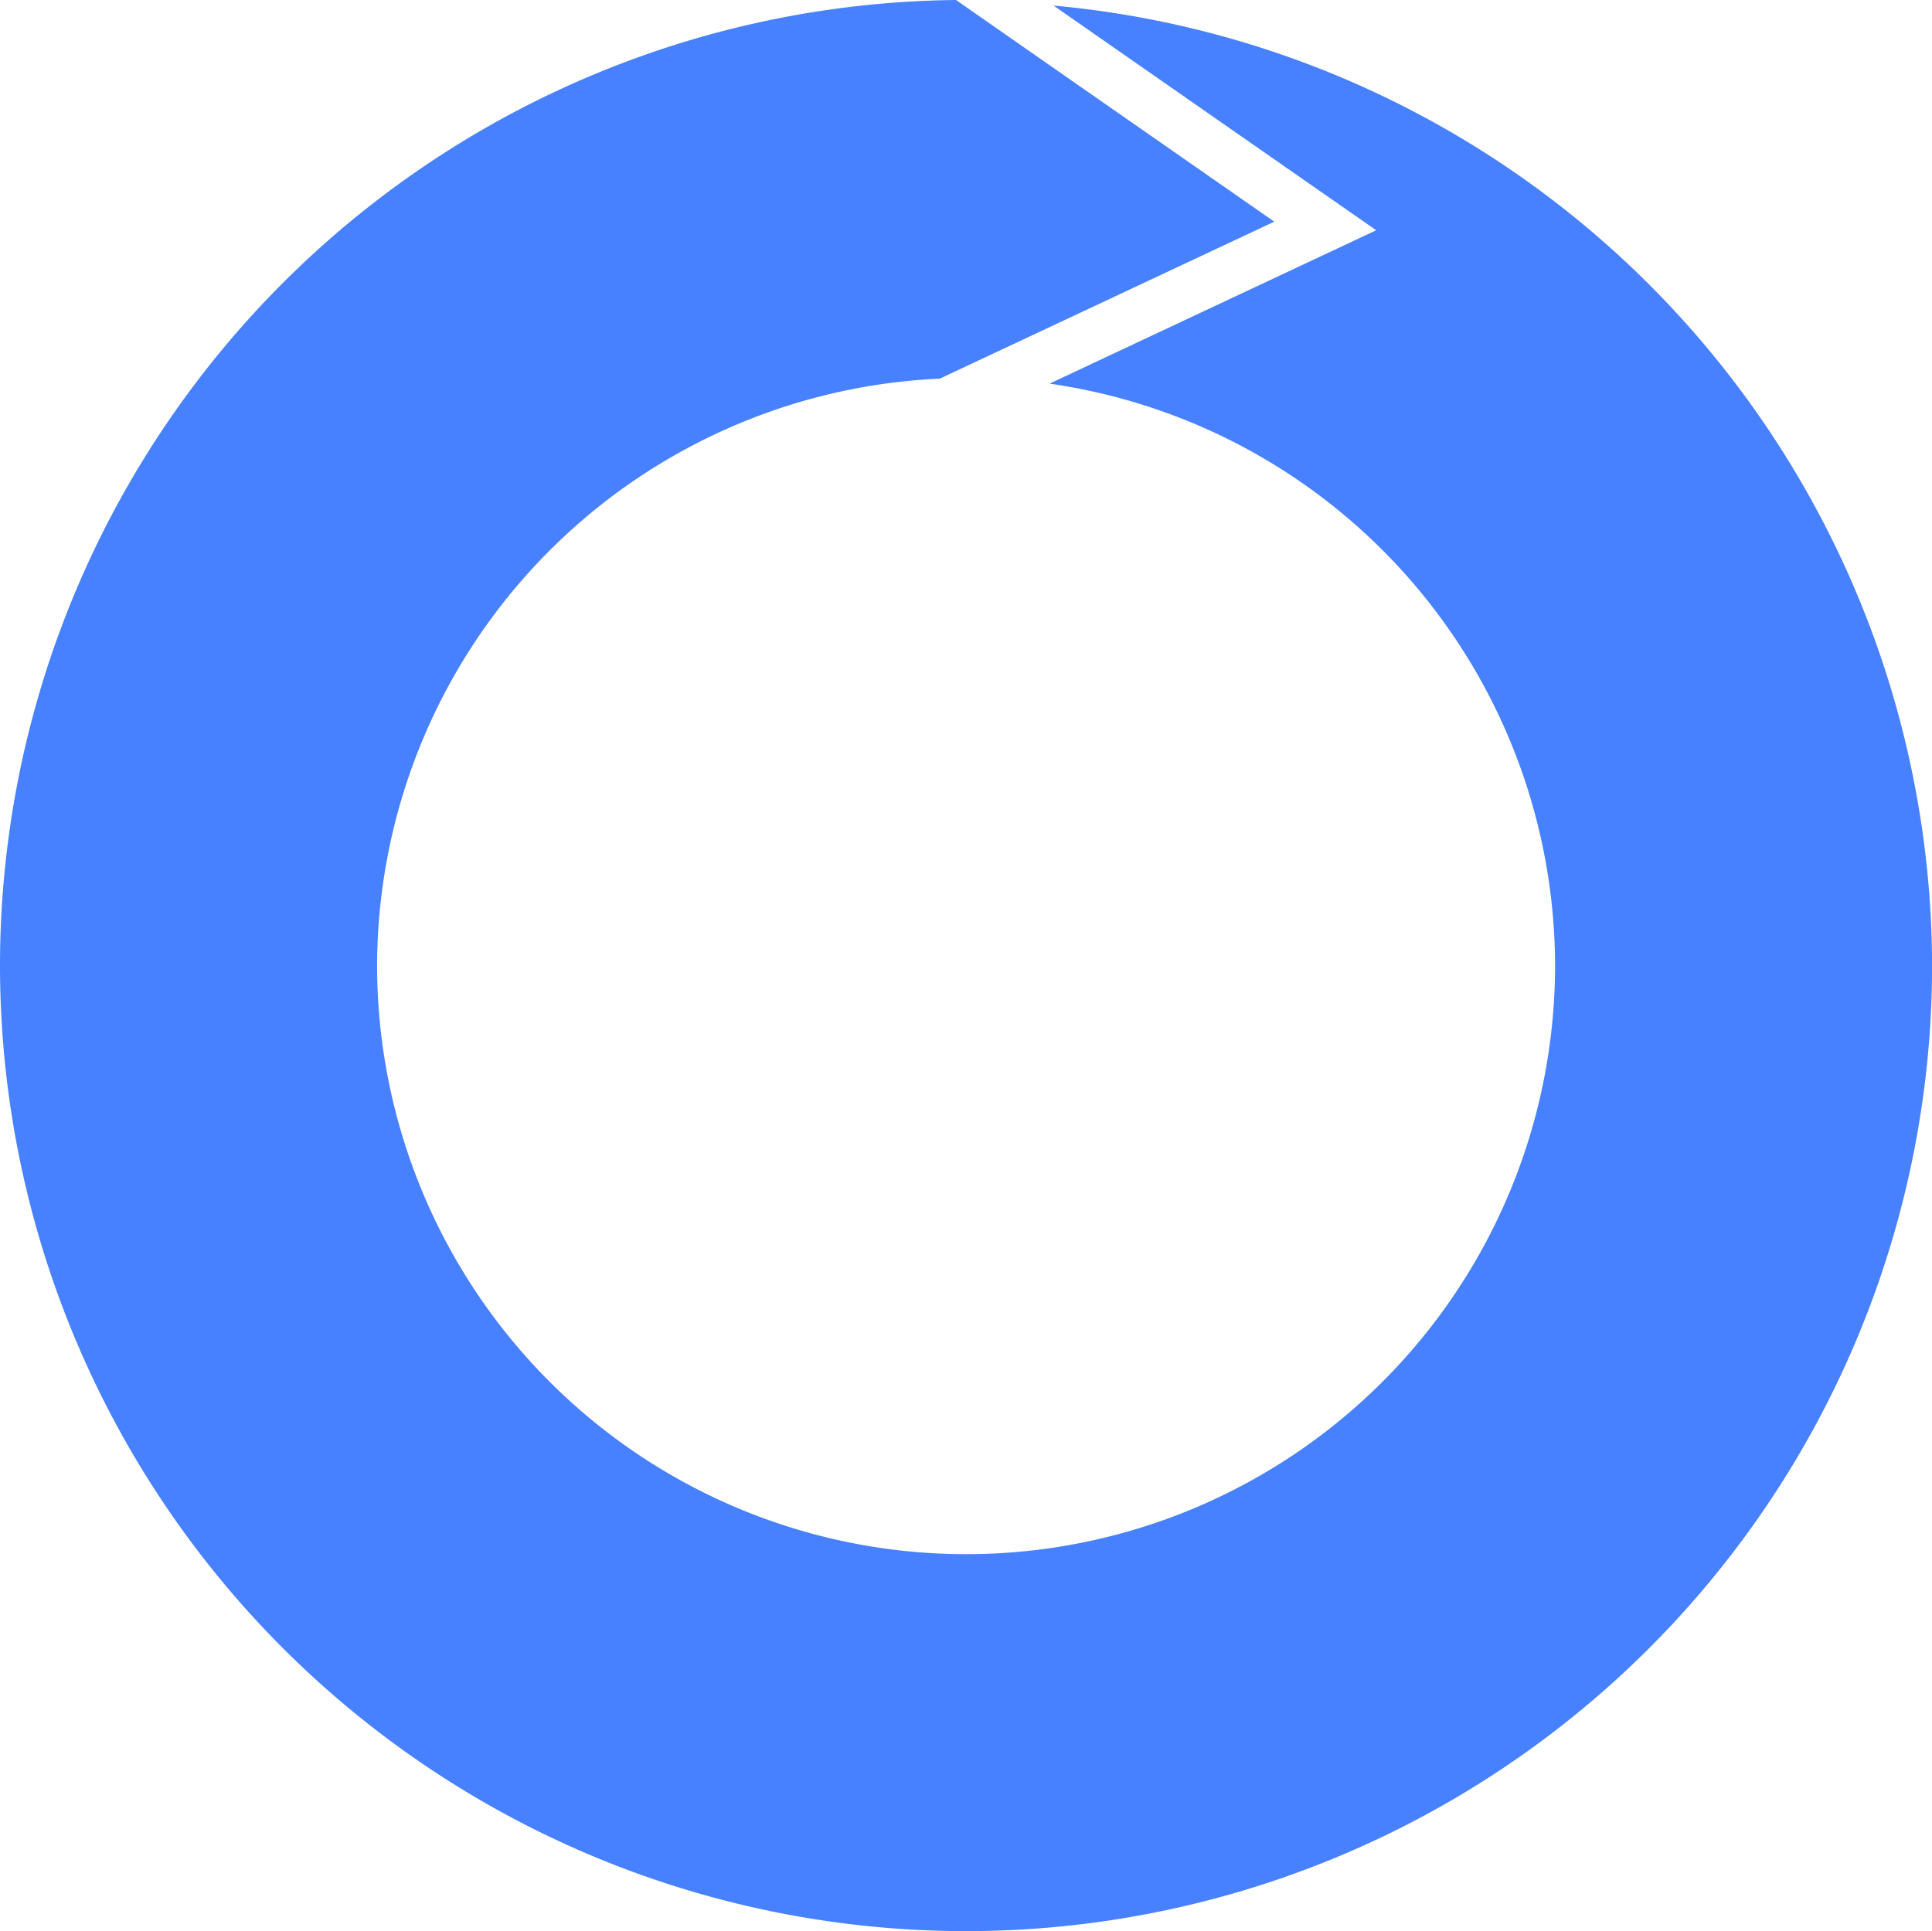 <?xml version="1.0" encoding="UTF-8" standalone="no"?>
<!-- Created with Inkscape (http://www.inkscape.org/) -->

<svg
   width="23.993mm"
   height="23.985mm"
   viewBox="0 0 23.993 23.985"
   version="1.1"
   id="svg1"
   inkscape:version="1.4 (86a8ad7, 2024-10-11)"
   sodipodi:docname="icon.svg"
   xmlns:inkscape="http://www.inkscape.org/namespaces/inkscape"
   xmlns:sodipodi="http://sodipodi.sourceforge.net/DTD/sodipodi-0.dtd"
   xmlns="http://www.w3.org/2000/svg"
   xmlns:svg="http://www.w3.org/2000/svg">
  <sodipodi:namedview
     id="namedview1"
     pagecolor="#ffffff"
     bordercolor="#000000"
     borderopacity="0.25"
     inkscape:showpageshadow="2"
     inkscape:pageopacity="0.0"
     inkscape:pagecheckerboard="0"
     inkscape:deskcolor="#d1d1d1"
     inkscape:document-units="mm"
     inkscape:zoom="0.71891835"
     inkscape:cx="-195.43249"
     inkscape:cy="221.86108"
     inkscape:window-width="1920"
     inkscape:window-height="1009"
     inkscape:window-x="1912"
     inkscape:window-y="-8"
     inkscape:window-maximized="1"
     inkscape:current-layer="layer1" />
  <defs
     id="defs1" />
  <g
     inkscape:label="Layer 1"
     inkscape:groupmode="layer"
     id="layer1"
     transform="translate(-156.898,-89.694)">
    <path
       id="path1-6-3"
       style="fill:#4781ff;fill-opacity:1;stroke-width:0.15"
       d="m 168.771,89.694 a 11.997,11.997 0 0 0 -11.873,11.988 11.997,11.997 0 0 0 11.997,11.997 11.997,11.997 0 0 0 11.997,-11.997 11.997,11.997 0 0 0 -10.911,-11.919 l 1.291,0.899 2.717,1.892 -2.997,1.407 -1.06,0.498 a 7.314,7.314 0 0 1 6.278,7.224 7.314,7.314 0 0 1 -7.315,7.314 7.314,7.314 0 0 1 -7.314,-7.314 7.314,7.314 0 0 1 6.988,-7.286 l 1.157,-0.543 2.997,-1.407 -2.717,-1.892 z" />
  </g>
</svg>
